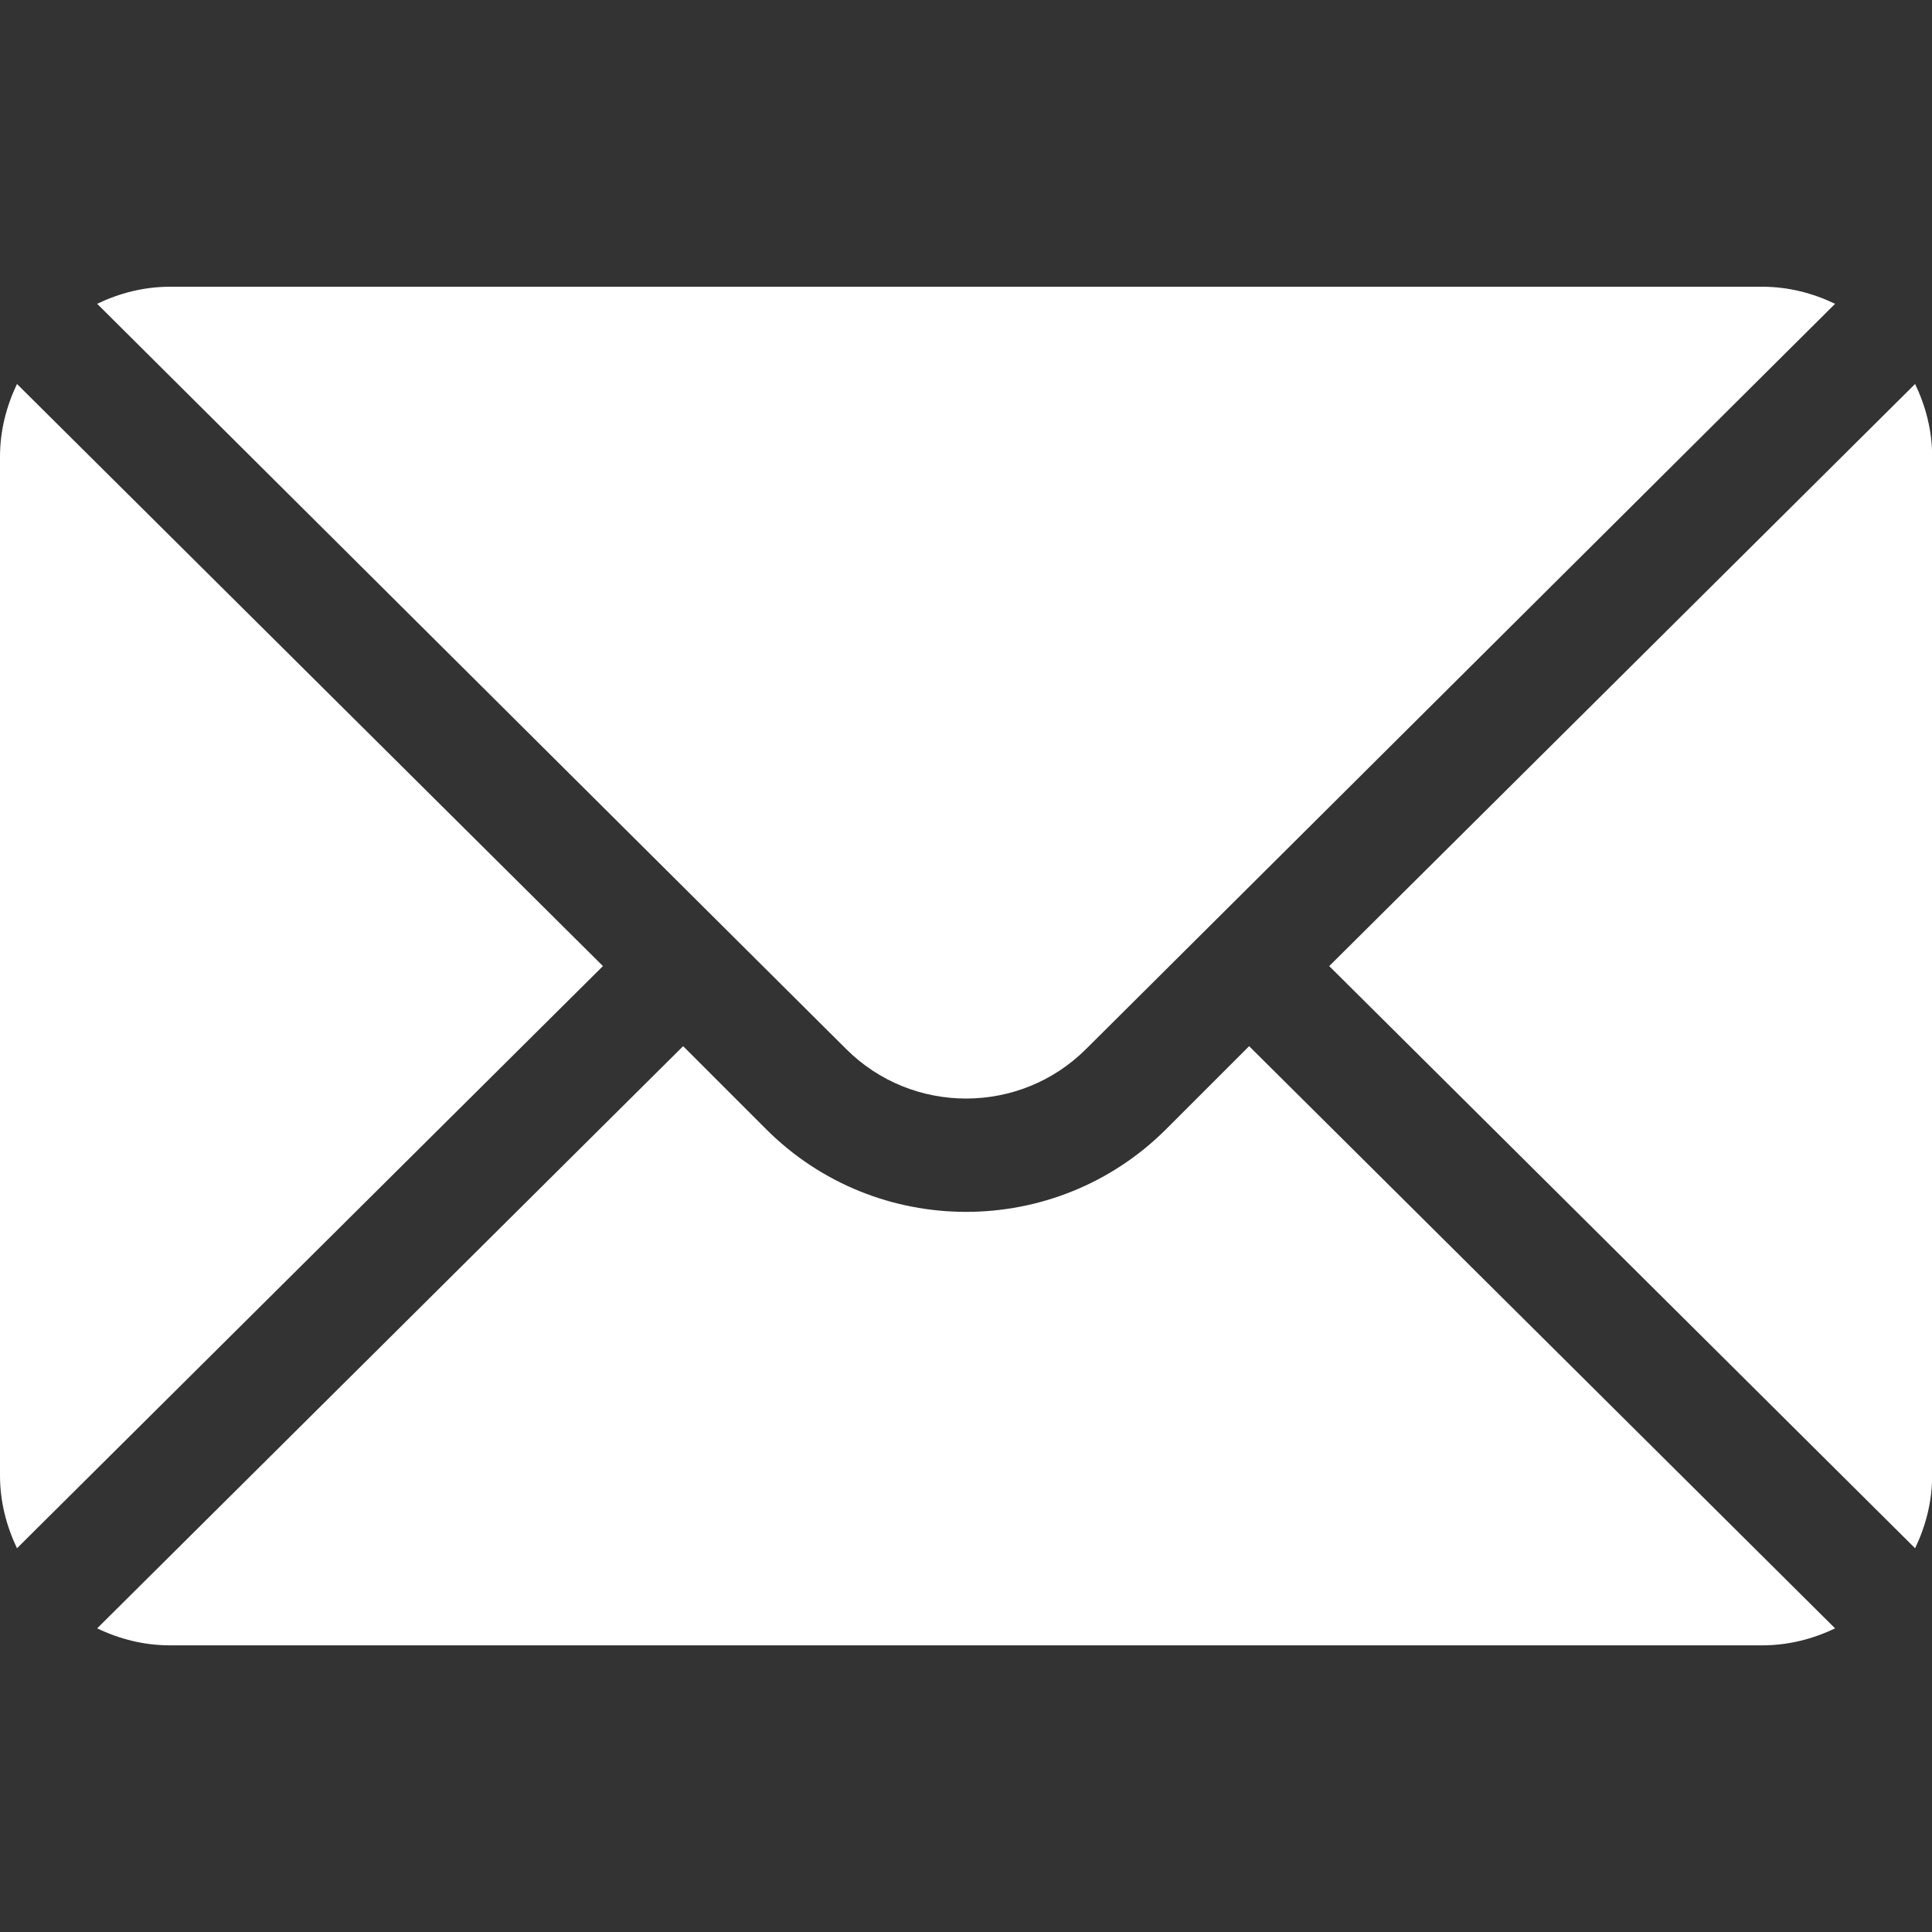 <svg xmlns="http://www.w3.org/2000/svg" width="24" height="24" viewBox="0 0 24 24" fill="none">
  <rect x="0" y="0" width="24" height="24" fill="#333333" stroke="none"/>
  <g clip-path="url(#clip0_3_70699)">
    <path d="M23.79 4.77L16.512 12.001L23.79 19.233C23.922 18.958 24.002 18.654 24.002 18.329V5.673C24.002 5.349 23.922 5.045 23.79 4.77Z" fill="white"/>
    <path d="M21.892 3.562H2.111C1.786 3.562 1.482 3.642 1.207 3.774L10.51 13.03C11.332 13.852 12.67 13.852 13.493 13.03L22.796 3.774C22.521 3.642 22.217 3.562 21.892 3.562Z" fill="white"/>
    <path d="M0.211 4.77C0.08 5.045 0 5.349 0 5.673V18.329C0 18.654 0.08 18.958 0.211 19.233L7.49 12.001L0.211 4.77Z" fill="white"/>
    <path d="M15.517 12.996L14.487 14.026C13.116 15.397 10.886 15.397 9.516 14.026L8.486 12.996L1.207 20.228C1.482 20.36 1.786 20.439 2.111 20.439H21.892C22.217 20.439 22.521 20.36 22.796 20.228L15.517 12.996Z" fill="white"/>
  </g>
  <defs>
    <clipPath id="clip0_3_70699">
      <rect width="24" height="24" fill="white"/>
    </clipPath>
  </defs>
</svg>